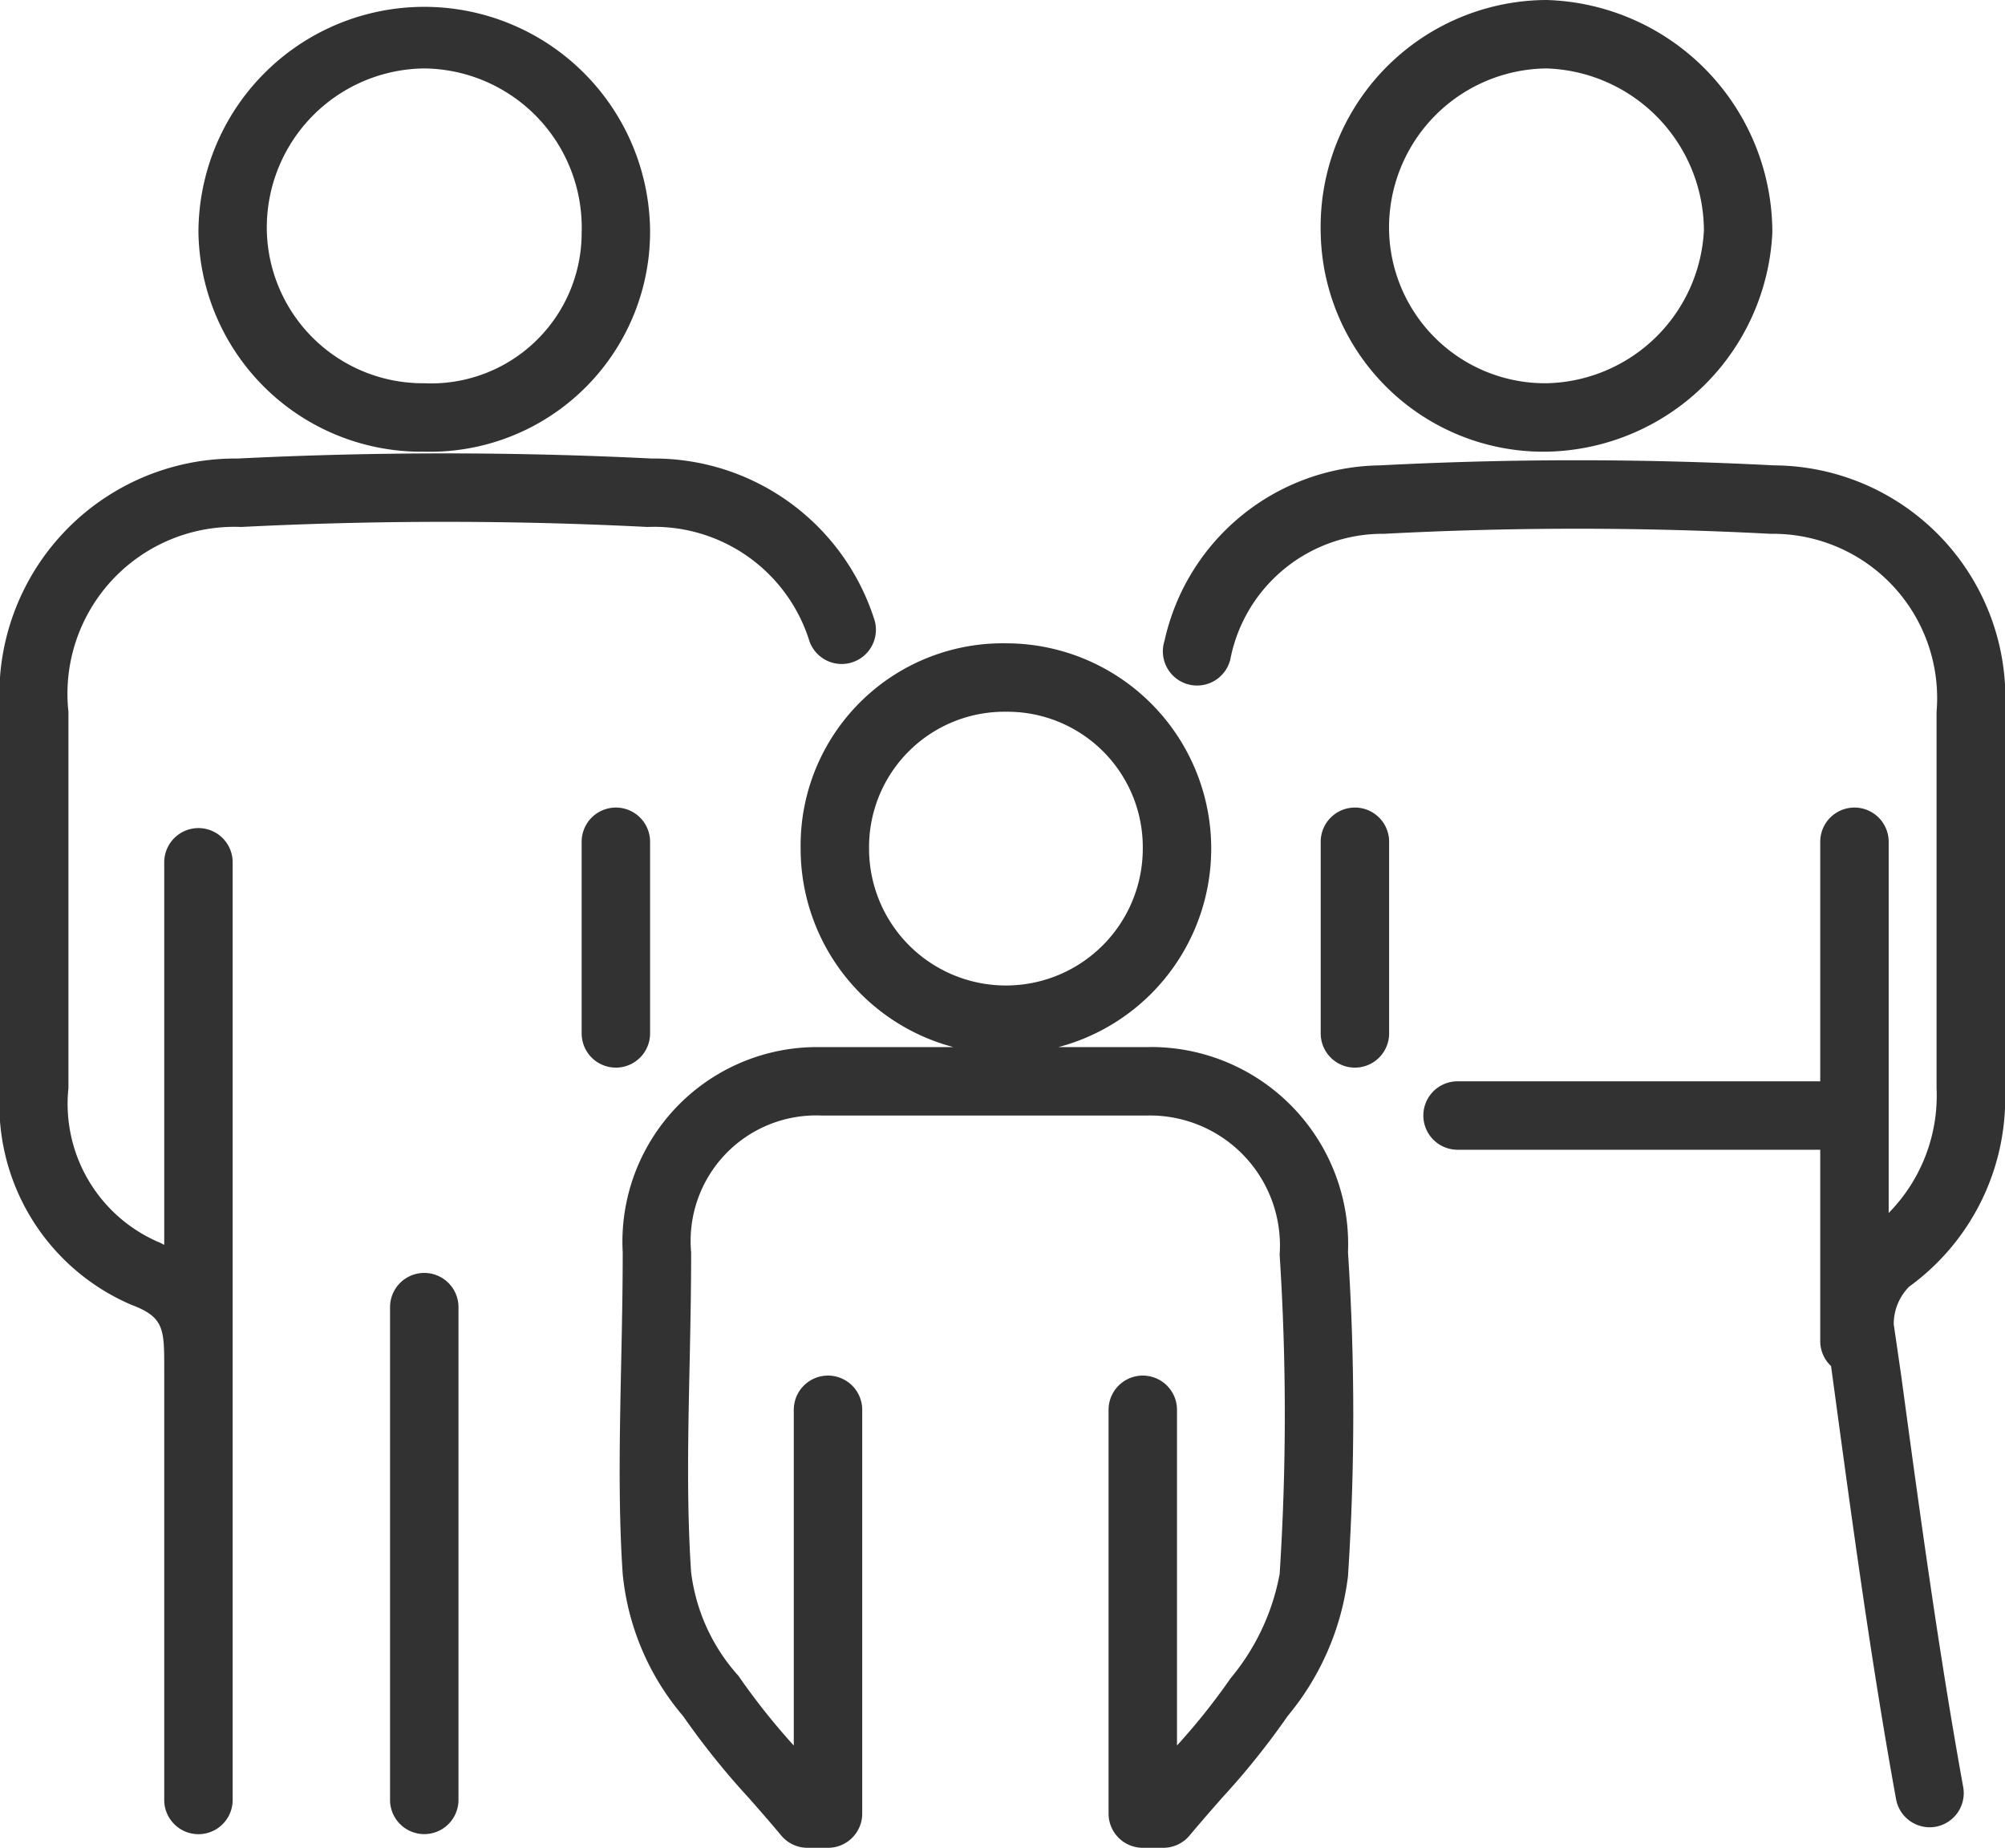 <svg xmlns="http://www.w3.org/2000/svg" xmlns:xlink="http://www.w3.org/1999/xlink" width="29.3" height="27" viewBox="0 0 29.3 27"><defs><clipPath id="a"><rect width="29.3" height="27" fill="none"/></clipPath></defs><g clip-path="url(#a)"><path d="M22.6,6.6a3.363,3.363,0,0,0,3.3-3.2A3.4,3.4,0,0,0,22.6,0a3.315,3.315,0,0,0-3.3,3.4,3.255,3.255,0,0,0,3.3,3.2m0-5.6a2.377,2.377,0,0,1,2.3,2.367A2.353,2.353,0,0,1,22.6,5.6a2.281,2.281,0,0,1-2.3-2.2A2.325,2.325,0,0,1,22.6,1M11.7,12.4a3,3,0,1,0,3-3,2.955,2.955,0,0,0-3,3m3-2a1.979,1.979,0,0,1,2,2,2,2,0,0,1-4,0,1.978,1.978,0,0,1,2-2m5.1,1.4a.5.5,0,0,0-.5.5v2.8a.5.5,0,0,0,1,0V12.3a.5.5,0,0,0-.5-.5m9.5,4.1V10.4a3.4,3.4,0,0,0-3.374-3.6,55.67,55.67,0,0,0-5.763,0,3.266,3.266,0,0,0-3.145,2.562.5.5,0,1,0,.961.274A2.266,2.266,0,0,1,20.226,7.8a53.722,53.722,0,0,1,5.647,0A2.4,2.4,0,0,1,28.3,10.4v5.5a2.445,2.445,0,0,1-.7,1.824V12.3a.5.5,0,0,0-1,0v3.5H21.3a.5.5,0,1,0,0,1h5.3v2.8a.5.5,0,0,0,.158.361l.037.272c.271,2,.551,4.067.913,6.056a.5.5,0,0,0,.491.411.538.538,0,0,0,.09-.008.5.5,0,0,0,.4-.581c-.357-1.968-.637-4.024-.906-6.011l-.109-.751A.775.775,0,0,1,27.9,18.8a3.4,3.4,0,0,0,1.4-2.9M3.525,7.7C5.5,7.6,7.5,7.6,9.462,7.7a2.376,2.376,0,0,1,2.367,1.67.5.5,0,0,0,.942-.336A3.379,3.379,0,0,0,9.525,6.7c-2.007-.1-4.043-.1-6.051,0A3.448,3.448,0,0,0,0,10.4v5.5a3.181,3.181,0,0,0,1.925,3.168c.475.179.475.354.475.933v6.3a.5.5,0,0,0,1,0V12.6a.5.5,0,0,0-1,0v5.589c-.033-.014-.057-.031-.093-.044A2.2,2.2,0,0,1,1,15.9V10.4A2.439,2.439,0,0,1,3.525,7.7M16.8,15.3H11.967a2.845,2.845,0,0,0-2.867,3c0,.533-.011,1.067-.022,1.6-.022,1.041-.045,2.119.022,3.1a3.761,3.761,0,0,0,.884,2.077,11.2,11.2,0,0,0,.964,1.2c.153.175.311.354.468.543A.5.5,0,0,0,11.8,27h.3a.5.5,0,0,0,.5-.5V20.6a.5.5,0,0,0-1,0v4.906a9.917,9.917,0,0,1-.809-1.019,2.76,2.76,0,0,1-.692-1.52c-.065-.975-.044-1.983-.021-3.049.011-.537.022-1.078.022-1.618a1.834,1.834,0,0,1,1.9-2h4.767A1.9,1.9,0,0,1,18.7,18.333,36.147,36.147,0,0,1,18.7,23a3.323,3.323,0,0,1-.716,1.522,9.48,9.48,0,0,1-.784.983V20.6a.5.5,0,0,0-1,0v5.9a.5.5,0,0,0,.5.5H17a.5.5,0,0,0,.384-.18c.158-.189.315-.368.469-.544a11.205,11.205,0,0,0,.963-1.2,3.932,3.932,0,0,0,.883-2.046,36.421,36.421,0,0,0,0-4.731,2.883,2.883,0,0,0-2.9-3M6.2,18.6a.5.5,0,0,0-.5.5v7.2a.5.5,0,0,0,1,0V19.1a.5.5,0,0,0-.5-.5m3.3-3.5V12.3a.5.5,0,0,0-1,0v2.8a.5.5,0,0,0,1,0M6.2,6.6A3.216,3.216,0,0,0,9.5,3.4a3.3,3.3,0,1,0-6.6,0A3.256,3.256,0,0,0,6.2,6.6M6.2,1A2.326,2.326,0,0,1,8.5,3.4,2.2,2.2,0,0,1,6.2,5.6,2.282,2.282,0,0,1,3.9,3.4,2.326,2.326,0,0,1,6.2,1" fill="#323232"/></g></svg>
